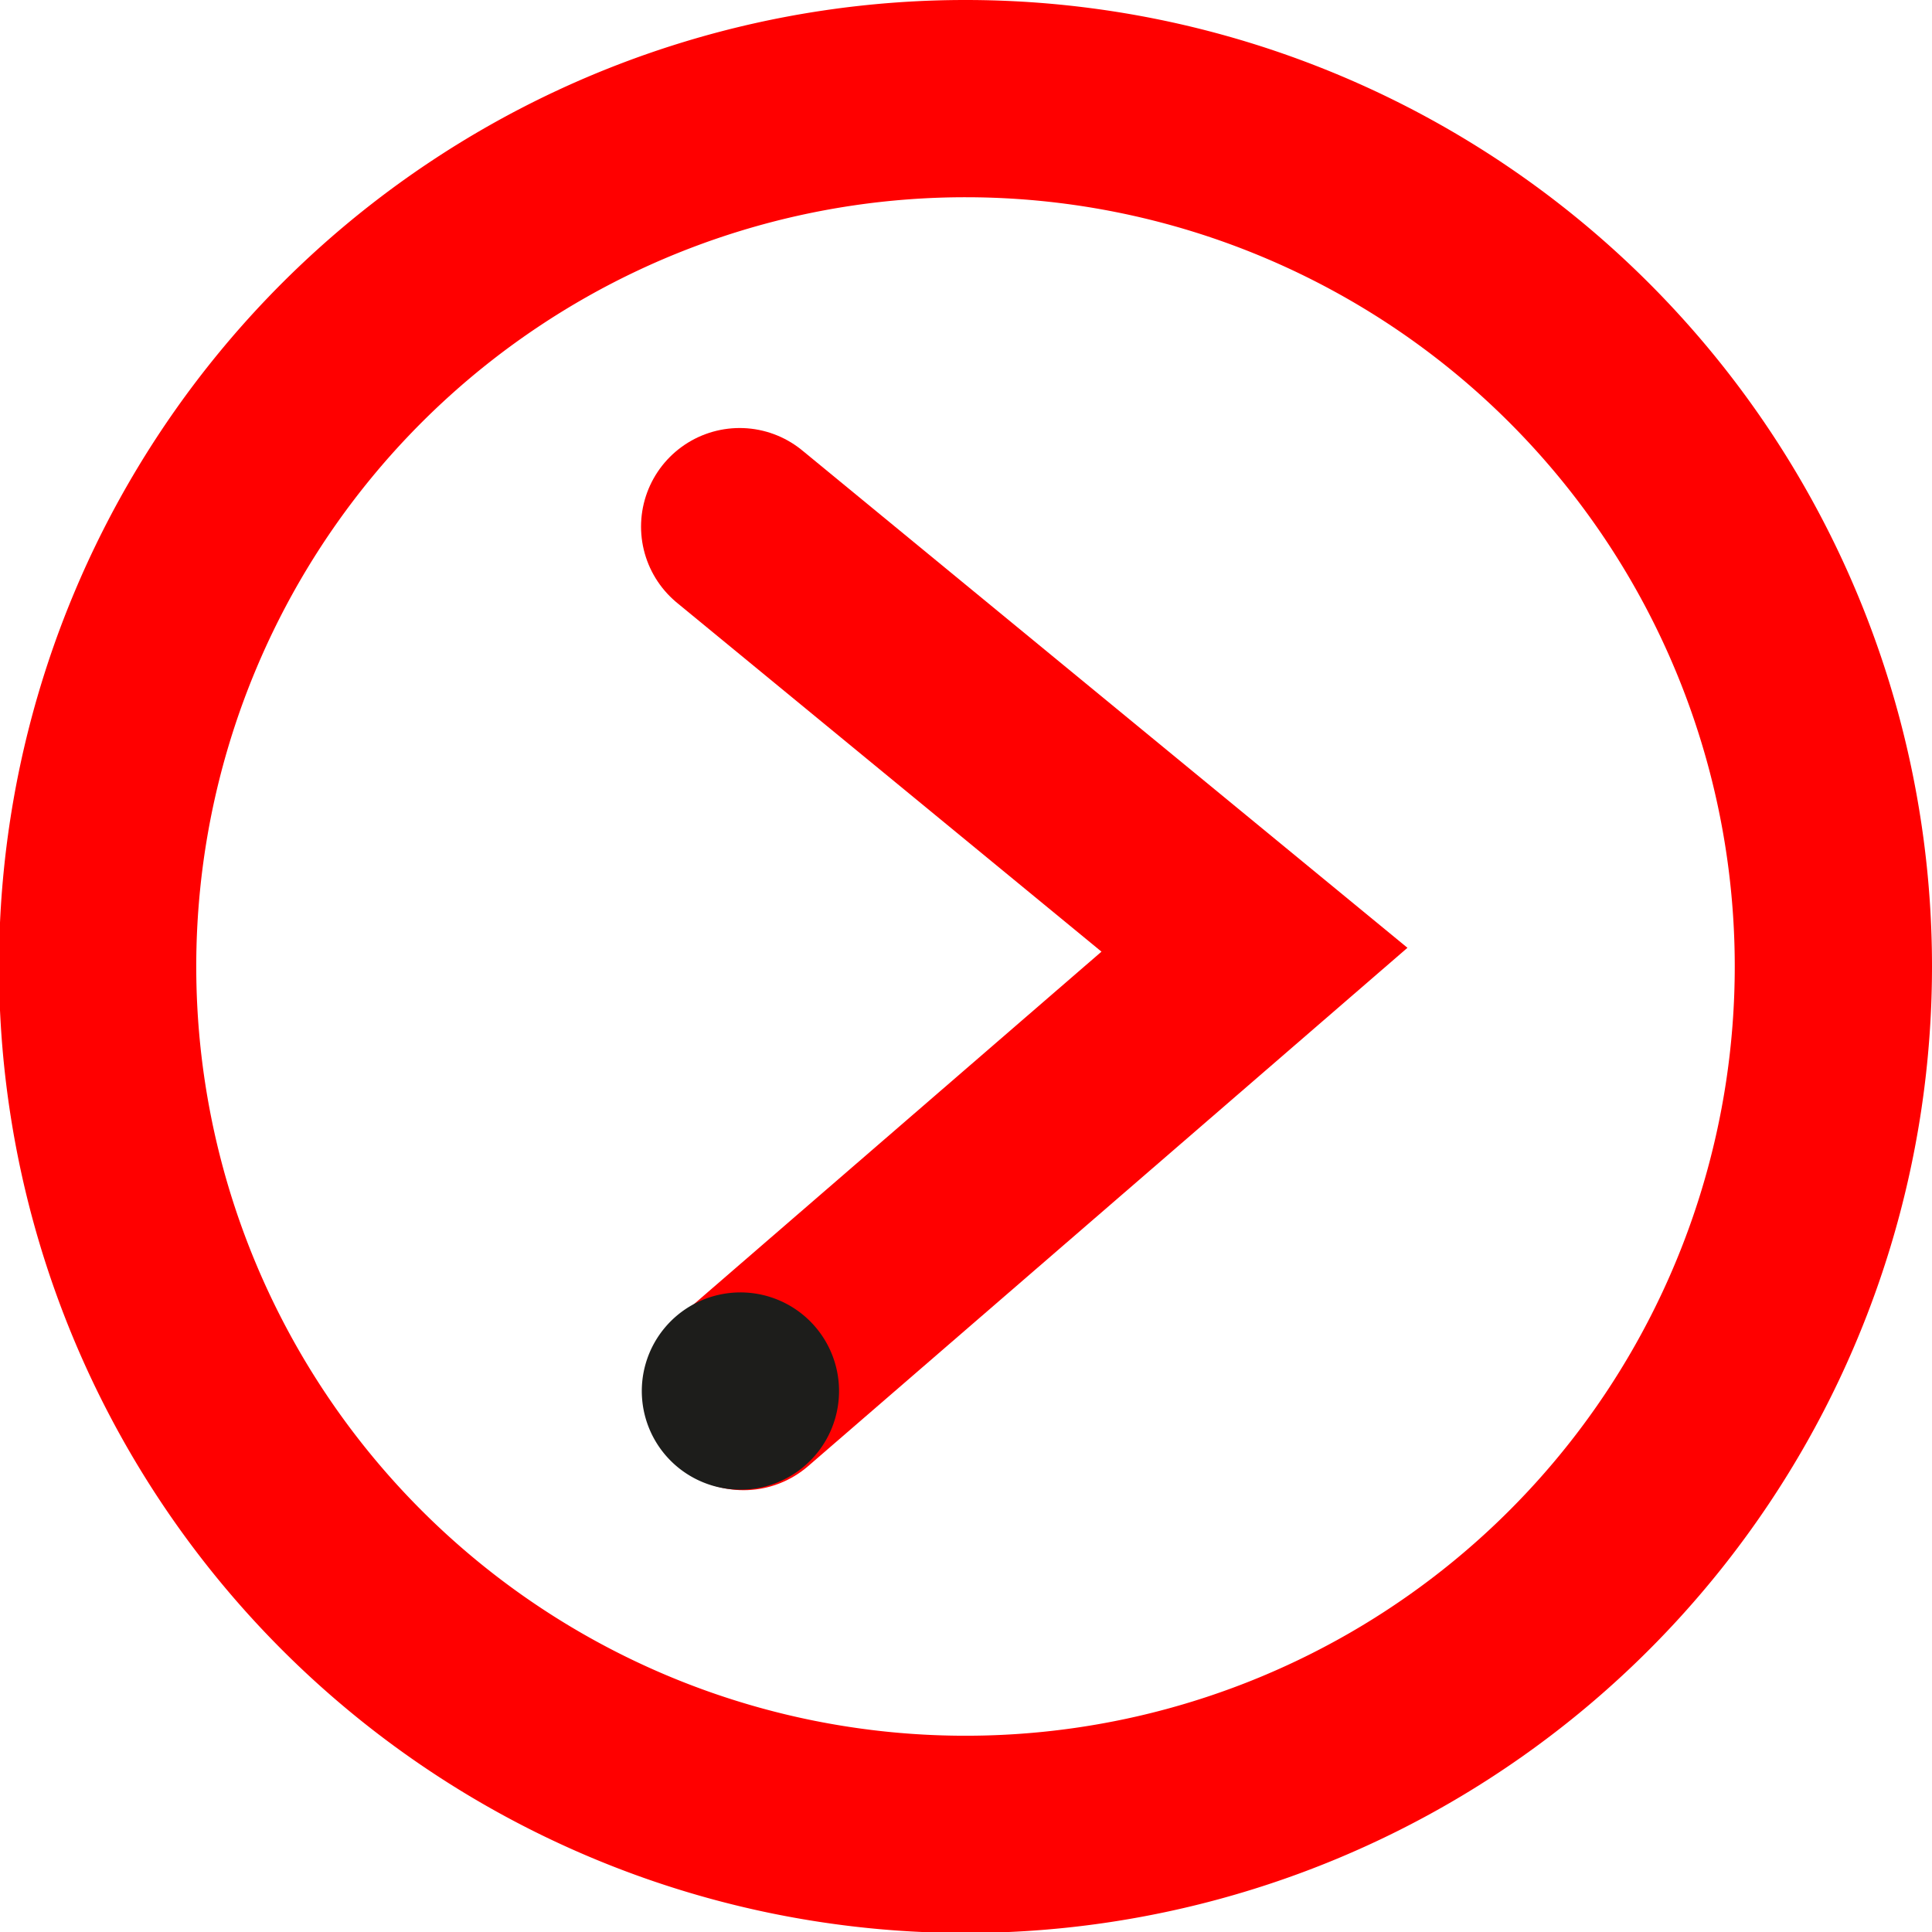<svg xmlns="http://www.w3.org/2000/svg" viewBox="0 0 19.59 19.59"><defs><style>.cls-1,.cls-2,.cls-3{fill:none;}.cls-1,.cls-3{stroke:red;stroke-miterlimit:10;stroke-width:2px;}.cls-3{stroke-linecap:round;}.cls-4{fill:#1d1d1b;}</style></defs><g id="Calque_2" data-name="Calque 2"><g id="Calque_1-2" data-name="Calque 1"><path class="cls-1" d="M9.8,1a8.8,8.8,0,1,0,8.79,8.8A8.8,8.8,0,0,0,9.8,1Z"/><rect class="cls-2" width="19.59" height="19.59"/><polyline class="cls-3" points="7.54 14.11 12.72 9.63 7.5 5.34"/><path class="cls-4" d="M8.14,13.33a1,1,0,1,0,.14,1.41,1,1,0,0,0-.14-1.41"/></g></g></svg>